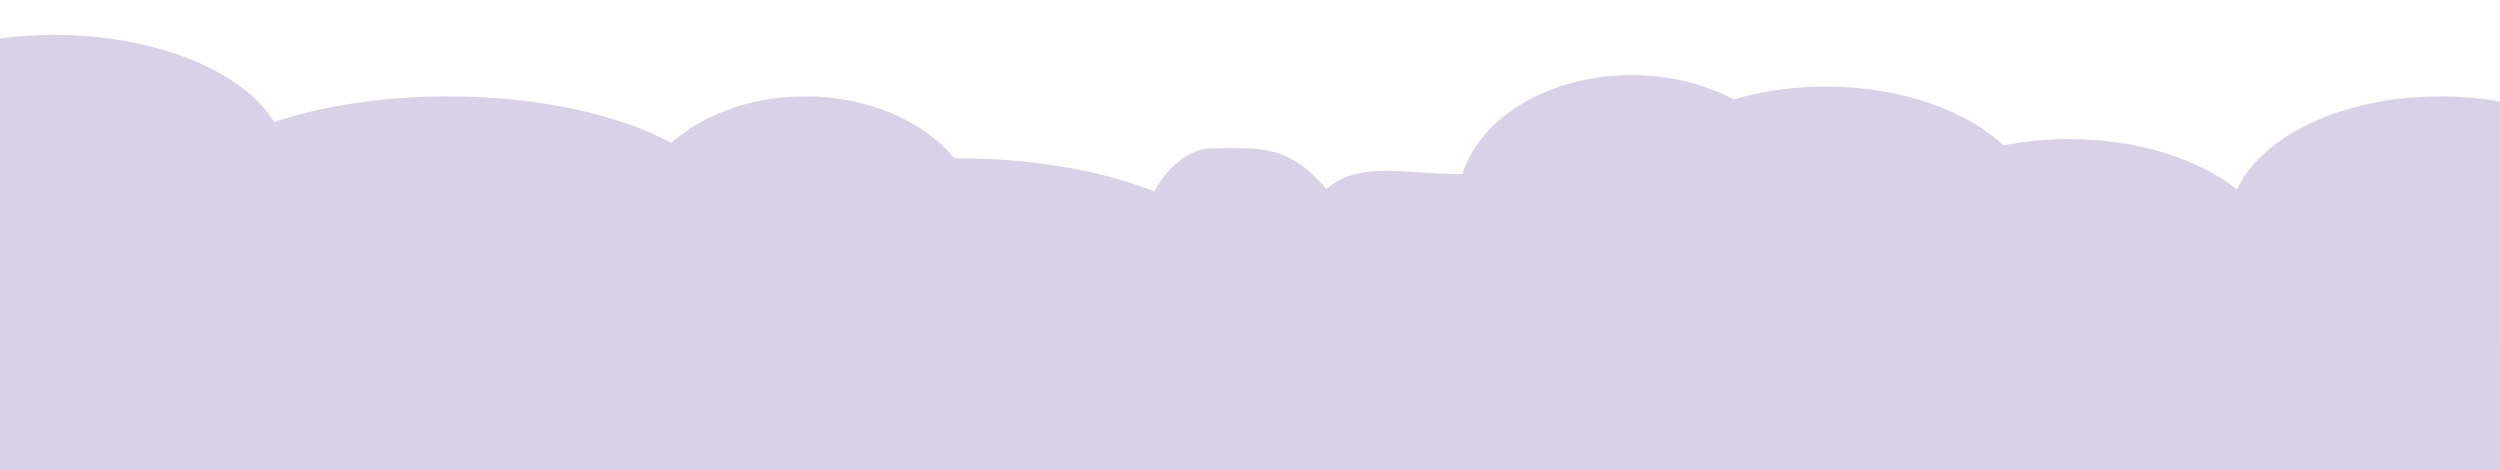 <?xml version="1.0" encoding="UTF-8"?>
<!-- Generator: Adobe Illustrator 23.1.0, SVG Export Plug-In . SVG Version: 6.00 Build 0)  -->
<svg version="1.1" id="Layer_1" xmlns="http://www.w3.org/2000/svg" xmlns:xlink="http://www.w3.org/1999/xlink" x="0px" y="0px" viewBox="0 0 1920 361" style="enable-background:new 0 0 1920 361;" xml:space="preserve">
<style type="text/css">
	.st0{fill:#D8D1E8;}
</style>
<path class="st0" d="M1919.9,78c-14.6-2.6-30-4-46-4c-74.2,0-136.8,30.2-155.9,71.5c-29.6-23.5-76.3-38.7-128.9-38.7  c-17.6,0-34.6,1.7-50.5,4.9c-28.8-27.2-79.1-45.2-136.4-45.2c-25.4,0-49.4,3.5-70.8,9.9c-22-11.8-49.1-18.7-78.4-18.7  c-63.2,0-116.2,32.4-129.9,75.9c-0.9,0-1.8,0-2.7,0c-41.4,0-77.3-10.2-101.7,11.6c-30.1-35.7-53.5-31.3-88.9-31.3  c-7.5,0-27.1,4.5-43.5,33.1c-39.7-15.8-92.4-25.4-150.1-25.4c-1.1,0-2.1,0-3.2,0C709.5,93.1,667,74,618.5,74  c-41.4,0-78.4,13.9-102.9,35.7C474.9,87.9,413.2,74,344.2,74c-50.1,0-96.4,7.3-133.6,19.7C186.9,54.8,120,26.8,41.3,26.8  c-14.3,0-28.1,0.9-41.4,2.7v160.3v30.8v142L1920,361v-95c1-0.2-1.1,0.6-0.1,0.4V78z"/>
</svg>